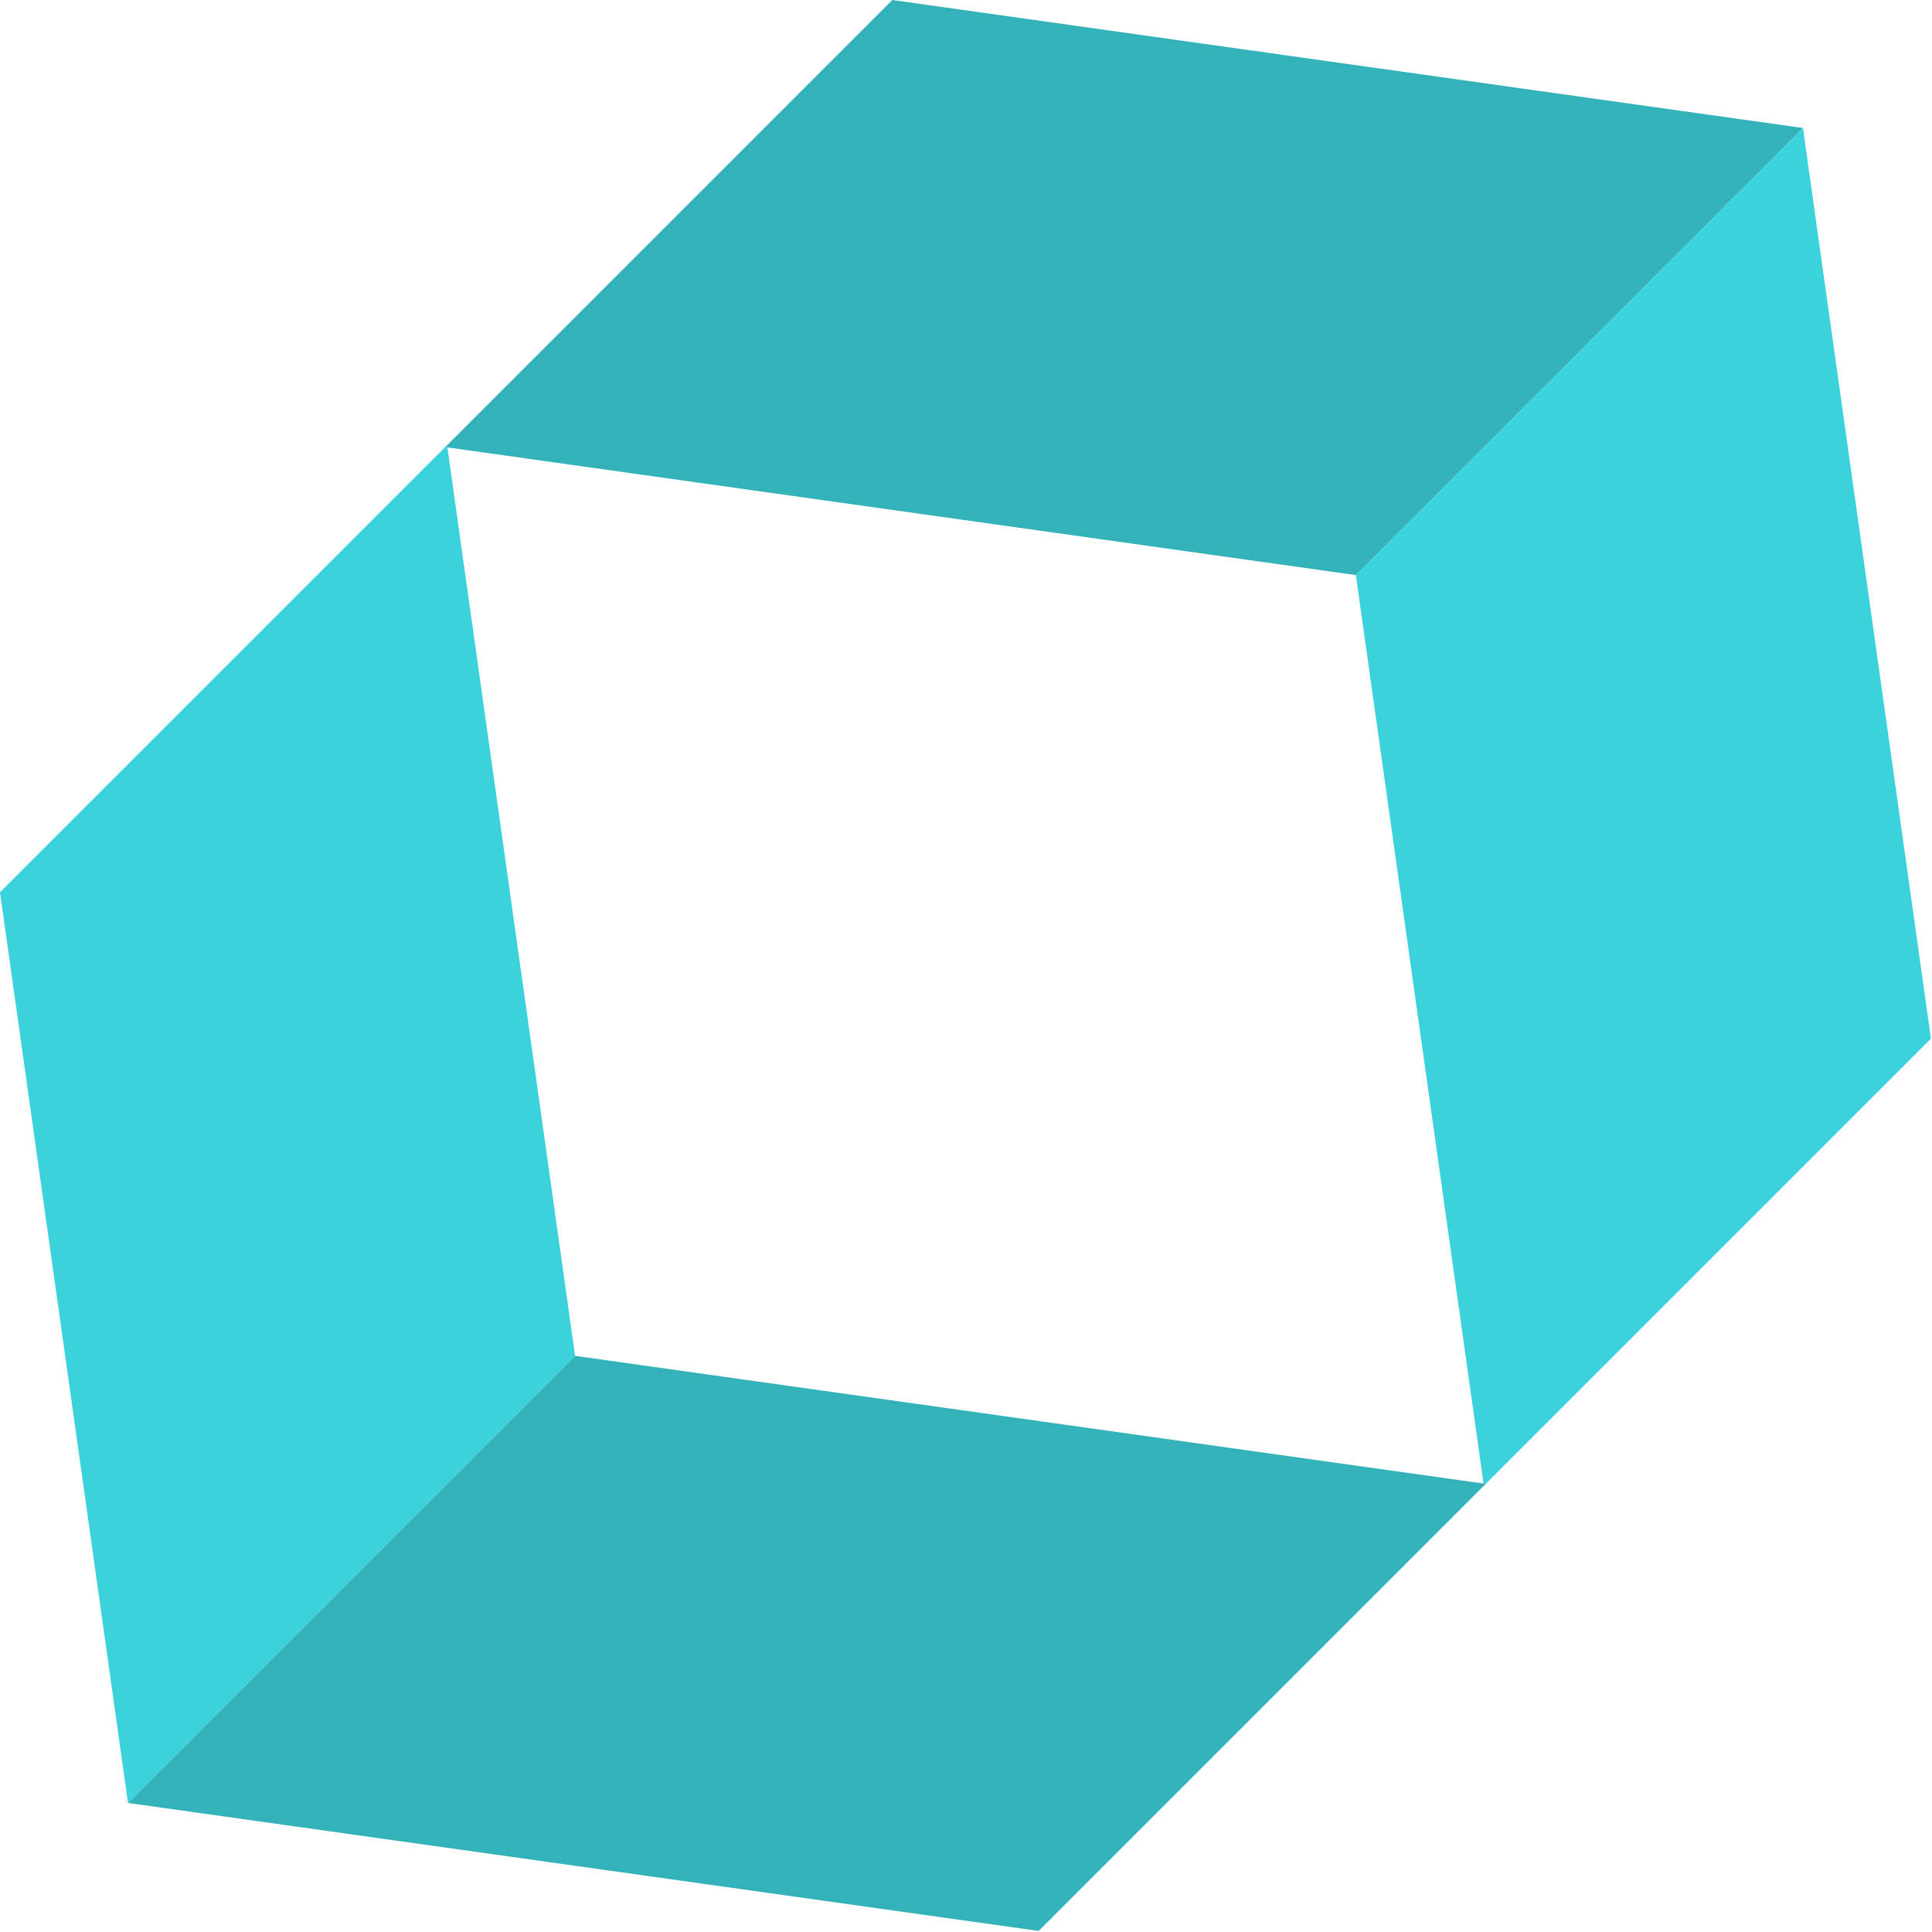 <?xml version="1.0" encoding="utf-8"?>
<svg xmlns="http://www.w3.org/2000/svg" width="184" height="184" viewBox="0 0 184 184" fill="none">
<path d="M84.98 0L42.4 42.58L129.13 54.77L171.71 12.19L84.98 0Z" fill="#33B2BA"/>
<path d="M183.9 98.92L171.71 12.19L129.13 54.77L141.32 141.5L183.9 98.92Z" fill="#3CD2DB"/>
<path d="M98.92 183.9L141.5 141.32L54.77 129.13L12.19 171.71L98.92 183.9Z" fill="#33B2BA"/>
<path d="M0 84.98L12.19 171.71L54.77 129.13L42.58 42.4L0 84.98Z" fill="#3CD2DB"/>
</svg>